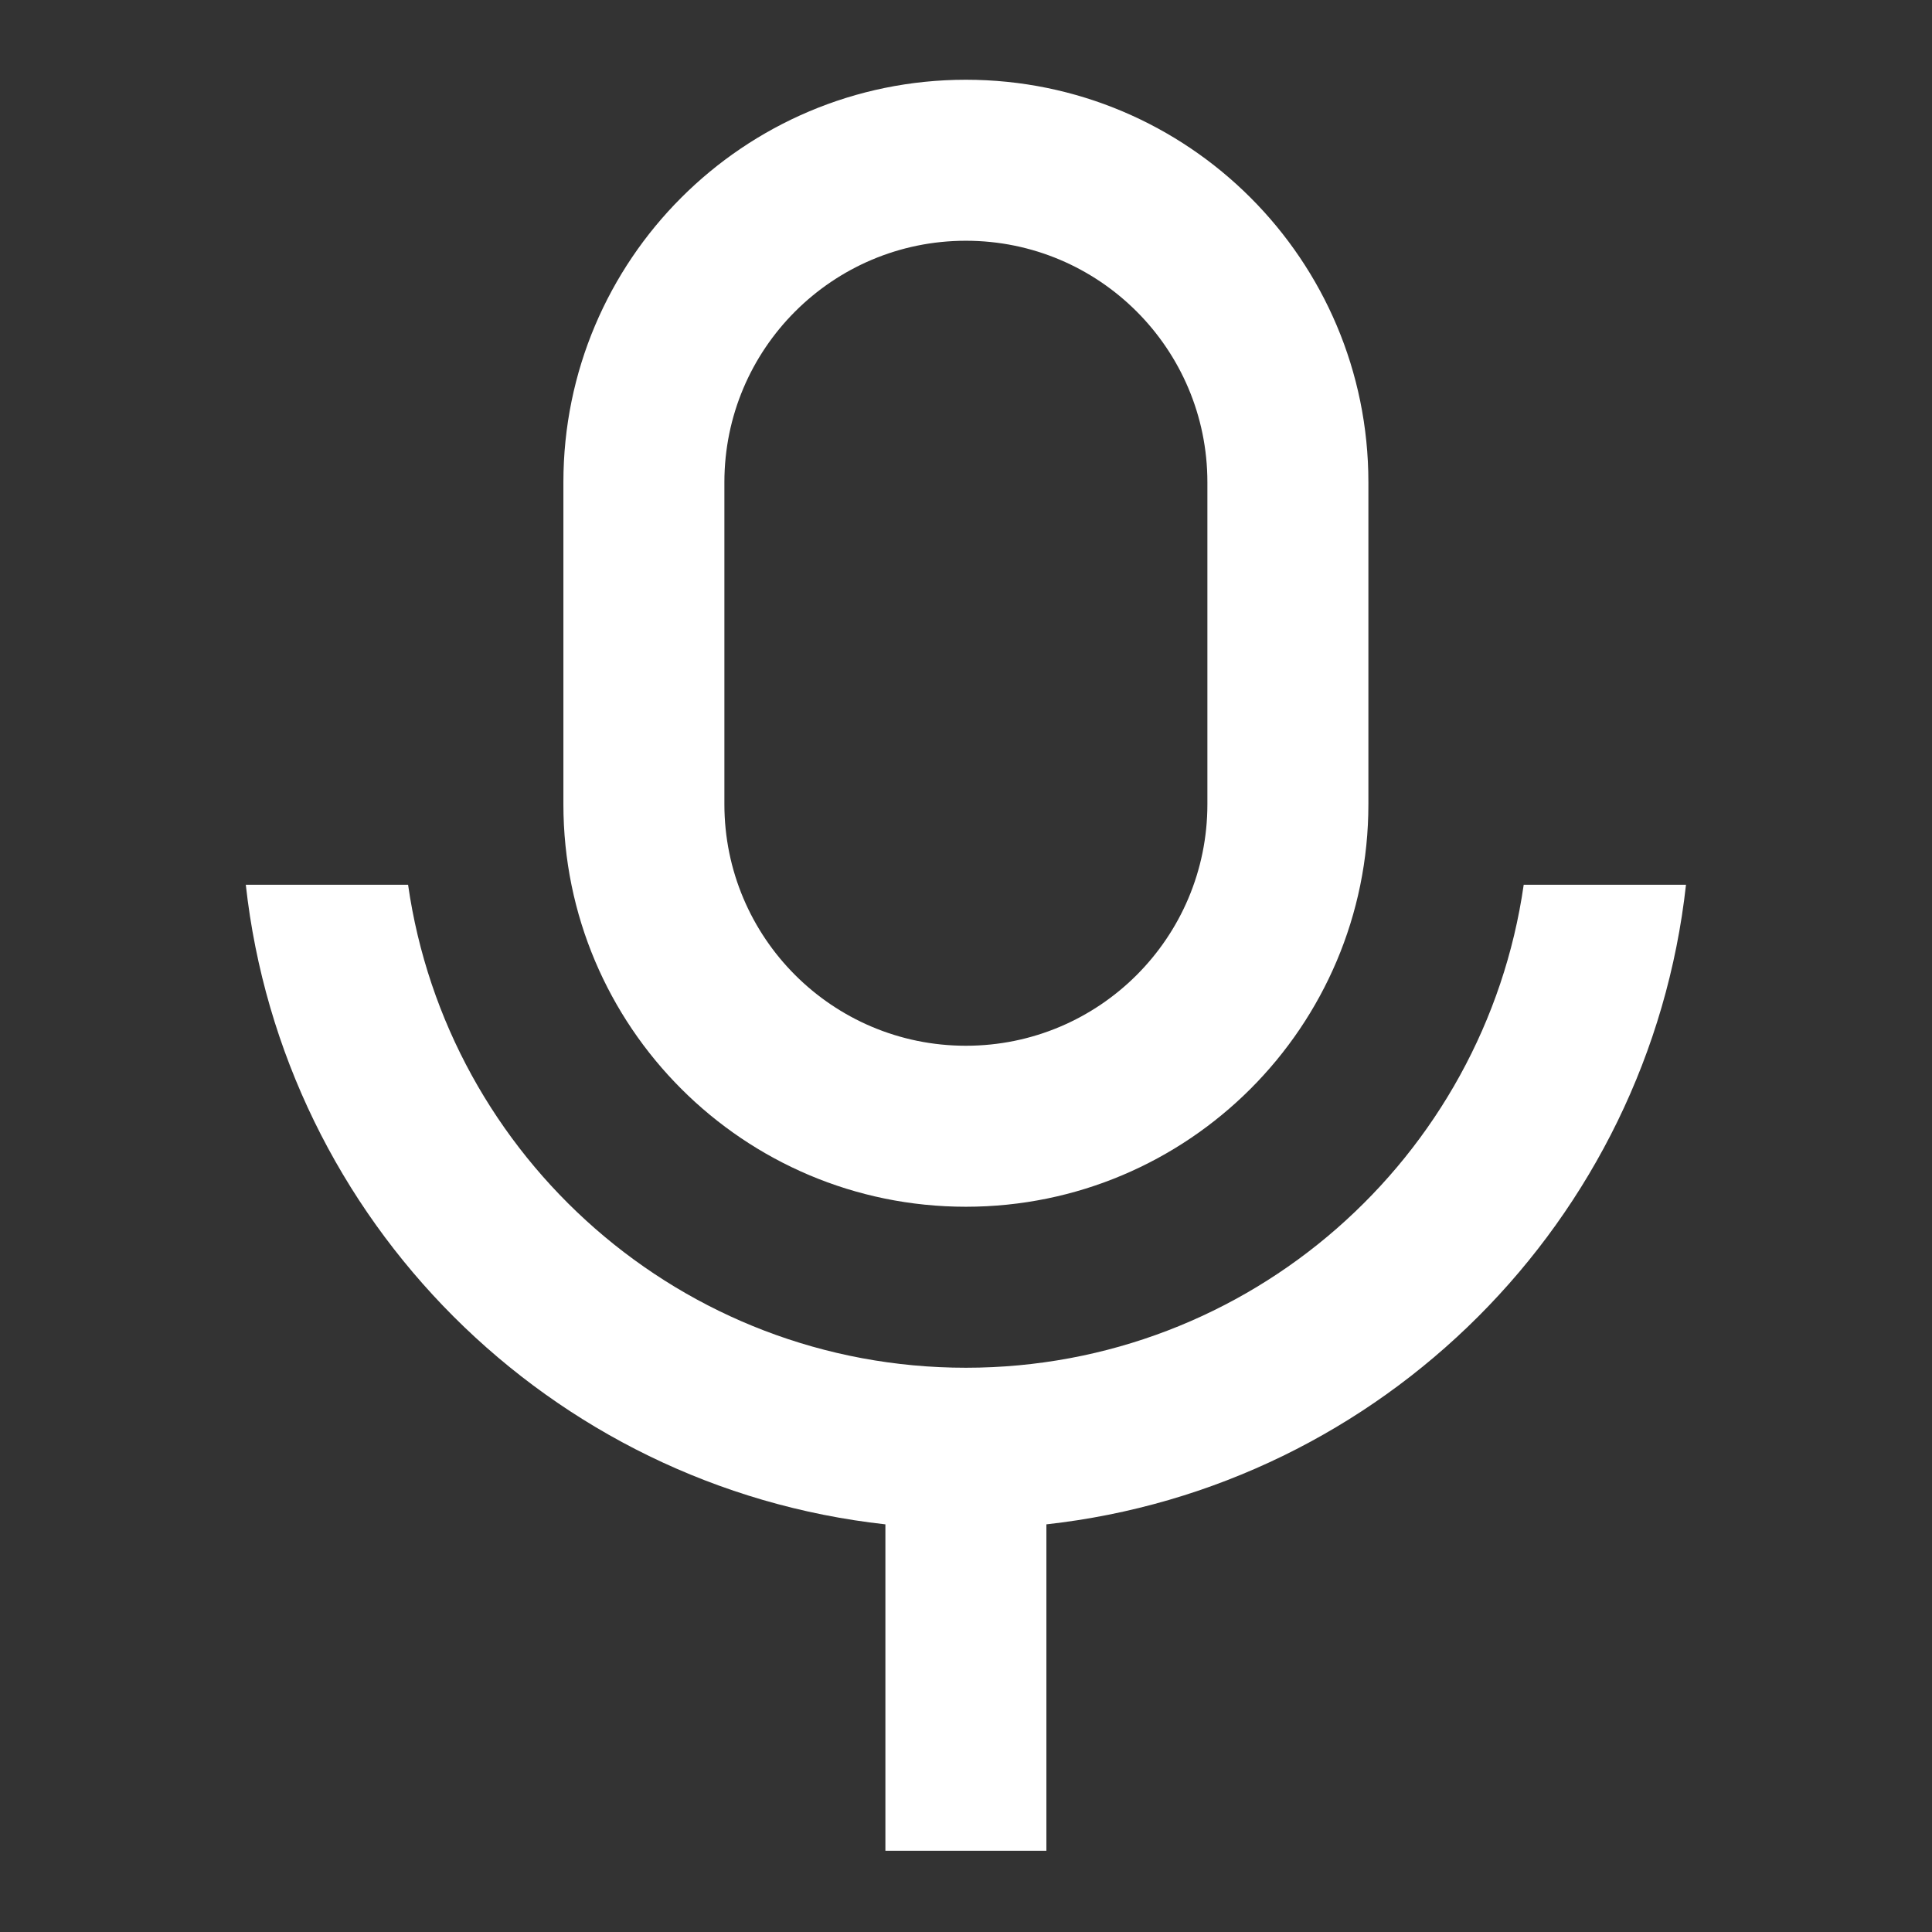 <svg width="18" height="18" viewBox="0 0 18 18" fill="none" xmlns="http://www.w3.org/2000/svg">
<rect x="0" y="0" width="18" height="18" fill="#333333" stroke="none"/>
<g id="Frame">
<path id="Vector" d="M8.999 2.243C7.756 2.243 6.749 3.251 6.749 4.493V7.493C6.749 8.736 7.756 9.743 8.999 9.743C10.242 9.743 11.249 8.736 11.249 7.493V4.493C11.249 3.251 10.242 2.243 8.999 2.243ZM8.999 0.743C11.07 0.743 12.749 2.422 12.749 4.493V7.493C12.749 9.564 11.07 11.243 8.999 11.243C6.928 11.243 5.249 9.564 5.249 7.493V4.493C5.249 2.422 6.928 0.743 8.999 0.743ZM2.29 8.243H3.802C4.166 10.787 6.354 12.743 8.999 12.743C11.644 12.743 13.832 10.787 14.196 8.243H15.708C15.362 11.372 12.878 13.856 9.749 14.202V17.243H8.249V14.202C5.12 13.856 2.636 11.372 2.29 8.243Z" fill="white"/>
</g>
</svg>
